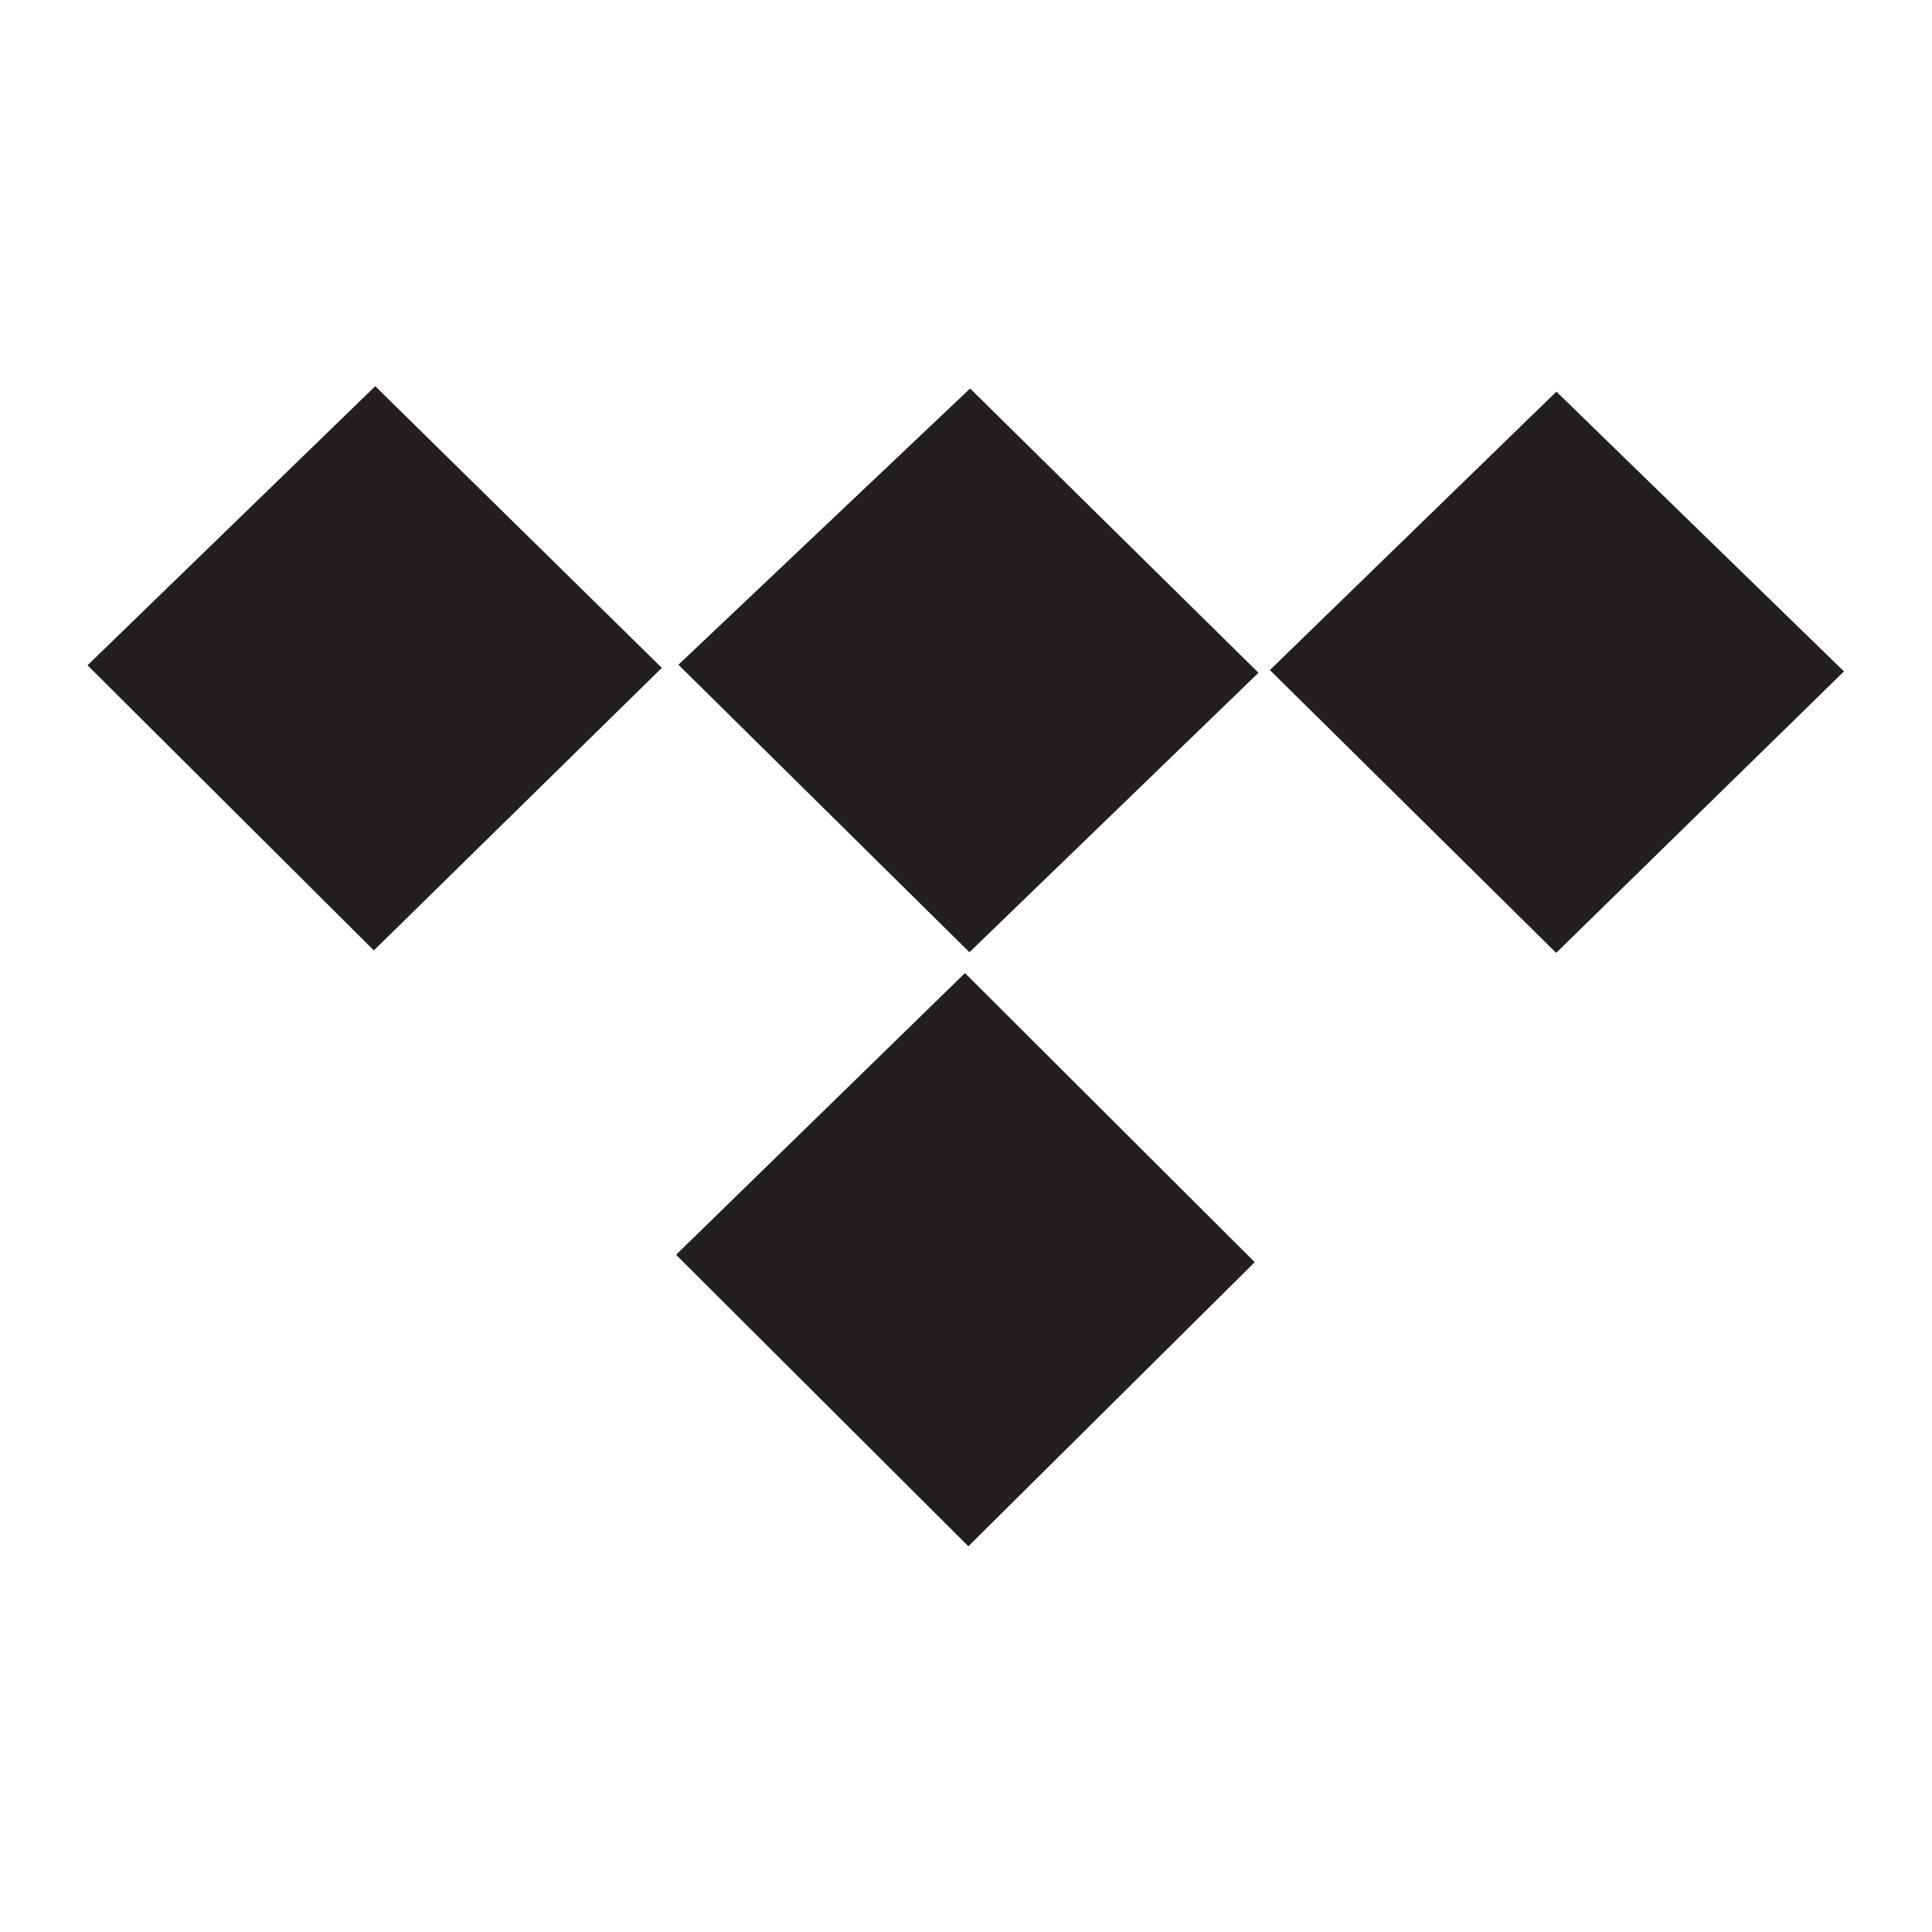 <?xml version="1.0" encoding="UTF-8" standalone="no"?>
<svg
   xmlns:dc="http://purl.org/dc/elements/1.1/"
   xmlns:cc="http://creativecommons.org/ns#"
   xmlns:rdf="http://www.w3.org/1999/02/22-rdf-syntax-ns#"
   xmlns:svg="http://www.w3.org/2000/svg"
   xmlns="http://www.w3.org/2000/svg"
   viewBox="0 0 200 200"
   height="200"
   width="200"
   xml:space="preserve"
   id="svg2"
   version="1.1"><defs
     id="defs6"><clipPath
       id="clipPath18"
       clipPathUnits="userSpaceOnUse"><path
         id="path16"
         d="M 0,150 H 150 V 0 H 0 Z" /></clipPath></defs><g
     transform="matrix(1.333,0,0,-1.333,0,200)"
     id="g10"><g
       id="g12"><g
         clip-path="url(#clipPath18)"
         id="g14"><g
           transform="translate(97.442,52.018)"
           id="g20"><path
             id="path22"
             style="fill:#231f20;fill-opacity:1;fill-rule:nonzero;stroke:none"
             d="m 0,0 c -7.465,-7.405 -14.944,-14.826 -22.24,-22.064 -7.324,7.304 -14.941,14.901 -22.7,22.639 7.451,7.265 14.994,14.62 22.436,21.876 C -15.152,15.116 -7.621,7.603 0,0" /></g><g
           transform="translate(6.798,98.373)"
           id="g24"><path
             id="path26"
             style="fill:#231f20;fill-opacity:1;fill-rule:nonzero;stroke:none"
             d="M 0,0 C 7.389,7.167 14.929,14.482 22.342,21.672 29.481,14.657 37.116,7.153 44.6,-0.201 37.043,-7.615 29.561,-14.957 22.235,-22.145 15.211,-15.149 7.633,-7.602 0,0" /></g><g
           transform="translate(143.202,97.896)"
           id="g28"><path
             id="path30"
             style="fill:#231f20;fill-opacity:1;fill-rule:nonzero;stroke:none"
             d="m 0,0 c -7.542,-7.375 -15.042,-14.71 -22.351,-21.858 -7.219,7.132 -14.777,14.599 -22.232,21.964 7.423,7.213 15.028,14.603 22.25,21.621 z" /></g><g
           transform="translate(97.734,97.79)"
           id="g32"><path
             id="path34"
             style="fill:#231f20;fill-opacity:1;fill-rule:nonzero;stroke:none"
             d="m 0,0 c -7.558,-7.307 -15.111,-14.608 -22.447,-21.702 -7.21,7.123 -14.812,14.633 -22.602,22.328 7.544,7.144 15.162,14.358 22.653,21.451 C -15.412,15.193 -7.758,7.648 0,0" /></g></g></g></g></svg>